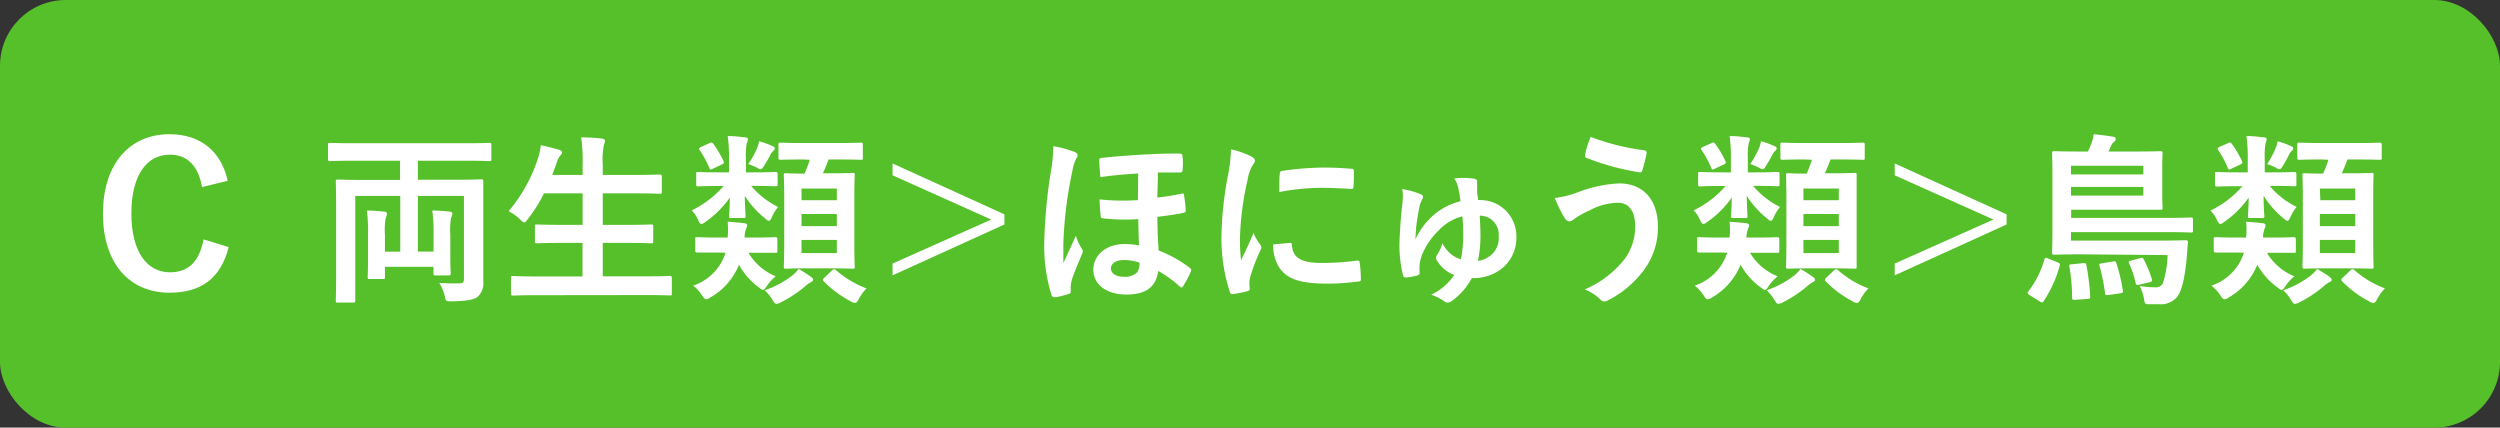 <svg xmlns="http://www.w3.org/2000/svg" viewBox="0 0 380 65"><rect x="0" y="0" width="380" height="65" fill="#333333" stroke="none"/><defs><style>.b5e71188-5885-4aea-9aaa-0990bcbf2193{fill:#56c02b;}.ea73de81-5f88-4737-8299-6393ae05c0e0{fill:#fff;}</style></defs><g id="b5a42fce-32e1-4d79-b129-5267f79f8b4f" data-name="レイヤー 2"><g id="a6f9c60e-c1bc-41f0-ba68-3198bd04bc8c" data-name="回答ボタン"><rect class="b5e71188-5885-4aea-9aaa-0990bcbf2193" width="380" height="65" rx="10"/><path class="ea73de81-5f88-4737-8299-6393ae05c0e0" d="M30.71,28.43c-.57-3.24-2.25-4.92-4.89-4.92-3.45,0-5.85,3-5.85,8.94s2.46,8.94,5.85,8.94c2.79,0,4.47-1.59,5.13-5l3.81,1.17c-1.23,4.8-4.23,6.93-9,6.93-6,0-10.11-4.35-10.11-12s4.11-12.09,10.11-12.09c4.77,0,7.89,2.67,8.85,7.08Z"/><path class="ea73de81-5f88-4737-8299-6393ae05c0e0" d="M53.69,24.43c-2.51,0-3.35.06-3.52.06s-.31,0-.31-.31V22.05c0-.3,0-.33.31-.33s1,.05,3.52.05H70.86c2.52,0,3.36-.05,3.53-.05s.3,0,.3.33v2.13c0,.28,0,.31-.3.31s-1-.06-3.53-.06H63.52v2.89h5.74c2.75,0,3.7-.06,3.89-.06s.31,0,.31.31,0,1.57,0,4.23v6.1c0,2.44,0,3.89,0,4.87a2.81,2.81,0,0,1-.81,2.3c-.53.45-1.57.7-4,.73-.9,0-.9,0-1.06-.87A6.93,6.93,0,0,0,66.77,43c1,.08,2,.08,2.86.08s.89-.17.89-.89V29.78h-7v8.46H65.9V35.72A24.85,24.85,0,0,0,65.71,32c.86,0,2,.09,2.63.17.28,0,.42.17.42.31a1.76,1.76,0,0,1-.2.64,11,11,0,0,0-.11,2.61v3.39c0,1.59.06,2.26.06,2.43s0,.31-.31.31h-2c-.28,0-.31,0-.31-.31v-1H58.51V42.1c0,.28,0,.31-.31.31h-2c-.28,0-.31,0-.31-.31s.05-.92.05-2.52V35.72A25.45,25.45,0,0,0,55.77,32c.81,0,1.93.09,2.63.17.28,0,.42.17.42.31a2.26,2.26,0,0,1-.2.7,11,11,0,0,0-.11,2.55v2.52h2.33V29.78H54v12.1c0,2.43,0,3.64,0,3.81s0,.3-.31.3H51.34c-.28,0-.3,0-.3-.3s.05-1.38.05-4V31.6c0-2.6-.05-3.83-.05-4s0-.31.3-.31,1.15.06,3.9.06h5.57V24.43Z"/><path class="ea73de81-5f88-4737-8299-6393ae05c0e0" d="M81.54,44.87c-2.55,0-3.39.06-3.56.06s-.31,0-.31-.31V42.27c0-.28,0-.31.31-.31s1,.06,3.56.06h7v-5.1H85.48c-2.74,0-3.69.06-3.86.06s-.31,0-.31-.31V34.4c0-.25,0-.28.31-.28s1.12.06,3.86.06h3.08V29.39H82.68a21.25,21.25,0,0,1-2.46,3.92c-.25.34-.36.5-.53.5s-.31-.16-.62-.44a6.64,6.64,0,0,0-1.76-1.26,24,24,0,0,0,4.51-8.18,10.39,10.39,0,0,0,.39-1.85c.92.17,1.93.45,2.71.67.31.09.51.23.51.42s-.09.28-.28.51a2.63,2.63,0,0,0-.53,1.06l-.68,1.85h4.62V25.13a26.06,26.06,0,0,0-.22-4.25c1.09,0,2.24.08,3.16.19.28,0,.45.17.45.31a1.25,1.25,0,0,1-.14.56,11.32,11.32,0,0,0-.19,3.11v1.54h4.81c2.75,0,3.67-.06,3.84-.06s.33,0,.33.31v2.3c0,.28,0,.31-.33.31s-1.09-.06-3.84-.06H91.62v4.79h3.5c2.74,0,3.69-.06,3.86-.06s.31,0,.31.28v2.27c0,.28,0,.31-.31.31s-1.12-.06-3.86-.06h-3.5V42h6.63c2.52,0,3.39-.06,3.56-.06s.31,0,.31.31v2.35c0,.28,0,.31-.31.31s-1-.06-3.56-.06Z"/><path class="ea73de81-5f88-4737-8299-6393ae05c0e0" d="M114.18,28.27a12.82,12.82,0,0,0,4.09,3.19,6.26,6.26,0,0,0-.89,1.43c-.2.45-.31.67-.51.67s-.31-.14-.61-.39a13.82,13.82,0,0,1-3.06-3.42c.06,2.24.12,2.8.12,3.08s0,.31-.31.31h-1.88c-.28,0-.31,0-.31-.31s.09-.78.12-2.8a15.23,15.23,0,0,1-3.67,3.67c-.31.23-.48.34-.65.34s-.3-.17-.47-.53a5,5,0,0,0-1-1.54,15,15,0,0,0,4.84-3.7h-.56c-2.35,0-3.16.06-3.33.06s-.28,0-.28-.31V26.45c0-.28,0-.31.28-.31s1,.06,3.33.06h1.38V24.07a22.92,22.92,0,0,0-.2-3.39c1,0,1.68.09,2.63.2.31,0,.45.14.45.28a2.48,2.48,0,0,1-.2.67,11.74,11.74,0,0,0-.11,2.24V26.2h1.18c2.38,0,3.16-.06,3.33-.06s.31,0,.31.31V28c0,.28,0,.31-.31.31s-.95-.06-3.33-.06Zm-4.87,10.11c-2.38,0-3.16,0-3.33,0s-.31,0-.31-.3V36.36c0-.28,0-.31.31-.31s1,.06,3.33.06h1.29a11.37,11.37,0,0,0,0-2.41c1.12.09,1.88.14,2.49.23.31,0,.48.16.48.33a1.13,1.13,0,0,1-.14.45,3.76,3.76,0,0,0-.25,1.4h1.29c2.43,0,3.19-.06,3.36-.06s.33,0,.33.31v1.77c0,.28,0,.3-.33.3s-.93,0-3.36,0h-.7A8.63,8.63,0,0,0,117.91,42a6.33,6.33,0,0,0-1.32,1.43c-.28.42-.42.62-.61.62s-.34-.14-.65-.37a10.55,10.55,0,0,1-3-3.44,10.09,10.09,0,0,1-4.4,5,1.27,1.27,0,0,1-.58.25c-.2,0-.37-.16-.65-.61a6,6,0,0,0-1.34-1.46,7.76,7.76,0,0,0,4.93-5Zm-1.45-16.63c.28-.14.36-.12.56.11a15.1,15.1,0,0,1,1.54,2.6c.14.31.08.39-.28.56l-1.32.62c-.34.17-.42.19-.53-.09a15.14,15.14,0,0,0-1.43-2.66c-.2-.28-.22-.36.17-.56Zm7.14.95a4.85,4.85,0,0,0,.39-1.23,14.12,14.12,0,0,1,2.07.75c.22.09.31.23.31.34s-.06.22-.25.39a2.3,2.3,0,0,0-.4.53,16.54,16.54,0,0,1-1,1.74c-.22.36-.33.5-.5.5a1.23,1.23,0,0,1-.53-.22,8.73,8.73,0,0,0-1.35-.56A14.65,14.65,0,0,0,115,22.7Zm8.28,19.4c.28.2.31.31.31.45s-.14.25-.33.34a3.29,3.29,0,0,0-.73.5,18.44,18.44,0,0,1-3.75,2.52,2,2,0,0,1-.73.28c-.25,0-.39-.2-.67-.67a6.28,6.28,0,0,0-1.15-1.4,14.46,14.46,0,0,0,4.2-2.24,5.56,5.56,0,0,0,.95-1A17.49,17.49,0,0,1,123.28,42.1Zm-1.14-17.86c-2.5,0-3.34.05-3.5.05s-.31,0-.31-.3v-2c0-.28,0-.31.31-.31s1,.06,3.5.06h5.2c2.52,0,3.36-.06,3.53-.06s.28,0,.28.31v2c0,.28,0,.3-.28.3s-1-.05-3.53-.05h-1.4c-.28.78-.56,1.45-.86,2.1h1.31c2.24,0,3-.06,3.22-.06s.31,0,.31.28-.06,1.15-.06,3.28v7.45c0,2.12.06,3.08.06,3.22,0,.3,0,.33-.31.33s-1-.05-3.22-.05h-3.72c-2.27,0-3,.05-3.19.05-.31,0-.34,0-.34-.33,0-.14.06-1.1.06-3.22V30c0-2.24-.06-3.19-.06-3.39s0-.28.34-.28c.14,0,.86.06,2.8.06a18.25,18.25,0,0,0,.81-2.1Zm-.31,6.19h5.37V28.66h-5.37Zm5.37,3.94V32.53h-5.37v1.84Zm0,2.1h-5.37v2h5.37Zm-.75,4.65a.51.51,0,0,1,.36-.19.46.46,0,0,1,.28.14,15,15,0,0,0,4.62,2.77,6.51,6.51,0,0,0-1.15,1.57c-.25.47-.39.64-.61.64a1.58,1.58,0,0,1-.65-.25,16.85,16.85,0,0,1-4.06-3,.41.41,0,0,1-.14-.28c0-.09.06-.2.23-.34Z"/><path class="ea73de81-5f88-4737-8299-6393ae05c0e0" d="M152.67,32.58v1.54l-17,7.73V40.06l15-6.69-15-6.72v-1.8Z"/><path class="ea73de81-5f88-4737-8299-6393ae05c0e0" d="M163.32,23.09c.34.14.48.28.48.53a.69.69,0,0,1-.17.39A6.65,6.65,0,0,0,163,26a62,62,0,0,0-1.37,11c0,.62,0,2,0,3,.61-1.34,1.14-2.46,1.9-4.17a8.34,8.34,0,0,0,.84,1.88.87.87,0,0,1,.22.5,1.1,1.1,0,0,1-.16.48c-.31.78-1,2.35-1.49,3.75a4.77,4.77,0,0,0-.19,1.23c0,.14,0,.28,0,.59s-.05.34-.33.42a12.54,12.54,0,0,1-2,.5c-.39,0-.53-.14-.59-.33a25.16,25.16,0,0,1-1.09-8.4,77.05,77.05,0,0,1,1-10.39,22.56,22.56,0,0,0,.36-3.84A16.41,16.41,0,0,1,163.32,23.09ZM173,26.37c-1.93.11-4.09.3-5.74.56-.08-1-.17-1.77-.17-2.61,0-.25.17-.31.48-.33,2.35-.26,5.29-.45,7.06-.54,1.14-.05,2.26-.11,4.56-.11.48,0,.53.17.56.48a9.17,9.17,0,0,1,0,2c0,.28-.11.39-.31.39-1.15,0-2.32,0-3.44,0,0,1.2-.06,2.55-.09,3.81a32.14,32.14,0,0,0,3.73-.59c.25-.06.31,0,.33.25a18.31,18.31,0,0,1,.26,2.35c0,.2-.12.25-.31.31-1.18.28-2.69.45-4,.62,0,1.9.08,3.5.2,5.12a18.82,18.82,0,0,1,4.76,2.66c.22.17.22.31.11.56a14.5,14.5,0,0,1-1.15,2.18c-.08.14-.17.23-.25.23s-.17-.09-.31-.2a17,17,0,0,0-3.22-2.32c-.36,2.43-1.85,3.58-4.87,3.58s-5-1.54-5-3.78,2-3.89,4.67-3.89a12,12,0,0,1,2.27.2c-.06-1.43-.08-2.38-.11-4a29.21,29.21,0,0,1-5.35-.11c-.25,0-.34-.11-.36-.34a23.55,23.55,0,0,1-.17-2.54,33.84,33.84,0,0,0,5.82.11ZM170.8,39.53c-1.18,0-1.94.53-1.94,1.28s.79,1.26,1.94,1.26a2.63,2.63,0,0,0,2.07-.7,2.42,2.42,0,0,0,.33-1.45A7.18,7.18,0,0,0,170.8,39.53Z"/><path class="ea73de81-5f88-4737-8299-6393ae05c0e0" d="M190.1,23.73c.47.26.64.42.64.68s-.05.28-.42.84a6.48,6.48,0,0,0-.67,2,45.08,45.08,0,0,0-1.18,9.05,27.28,27.28,0,0,0,.17,3.27c.59-1.28,1.09-2.21,1.9-4.17a7.35,7.35,0,0,0,1,1.77,1.1,1.1,0,0,1,.19.42.79.79,0,0,1-.14.44A26.85,26.85,0,0,0,190,42.24a3,3,0,0,0-.09.87c0,.34.06.56.06.78s-.12.31-.37.37a15.22,15.22,0,0,1-2.29.45c-.2,0-.31-.12-.37-.31a26.4,26.4,0,0,1-1.28-8.35,52.77,52.77,0,0,1,.95-9.18,22.88,22.88,0,0,0,.5-4.17A12.89,12.89,0,0,1,190.1,23.73Zm6,13.19c.22,0,.28.11.28.42.17,1.93,1.51,2.63,4.56,2.63a40.92,40.92,0,0,0,5.35-.36c.28,0,.34,0,.39.36a19.51,19.51,0,0,1,.17,2.41c0,.34,0,.37-.48.42a36.31,36.31,0,0,1-4.56.31c-4.14,0-6.07-.67-7.28-2.32a6.19,6.19,0,0,1-1-3.64Zm-1.57-10.47c0-.34.11-.42.39-.48a46.12,46.12,0,0,1,6.08-.5c1.68,0,3,.06,4.14.17.59,0,.65.08.65.36,0,.84,0,1.6-.06,2.38,0,.25-.11.37-.36.34-1.68-.11-3.14-.17-4.57-.17a34.7,34.7,0,0,0-6.35.64C194.46,27.63,194.46,26.93,194.52,26.45Z"/><path class="ea73de81-5f88-4737-8299-6393ae05c0e0" d="M223.72,42.27a10.24,10.24,0,0,1-3.08,3.5,1.05,1.05,0,0,1-.59.22.77.77,0,0,1-.51-.19,8,8,0,0,0-2-1,8.6,8.6,0,0,0,3.5-3,5.84,5.84,0,0,1-1.65-1,5.69,5.69,0,0,1-1-1.23.72.72,0,0,1-.11-.39.87.87,0,0,1,.14-.42,5.3,5.3,0,0,0,.81-1.79,5.49,5.49,0,0,0,1.49,1.79,4.13,4.13,0,0,0,1.34.64,17,17,0,0,0,.34-3.75,25.34,25.34,0,0,0-.12-2.77,7.54,7.54,0,0,0-3.64,2.18,11,11,0,0,0-2.49,3.67,5.76,5.76,0,0,0-.36,2.66c0,.28-.09.39-.37.48a8.06,8.06,0,0,1-1.73.3c-.28,0-.39-.11-.45-.42a19.13,19.13,0,0,1-.53-4.39c0-1.12.19-4.12.39-5.83a14.15,14.15,0,0,0,.14-1.79,3.87,3.87,0,0,0-.11-1,12.24,12.24,0,0,1,2.74.75c.23.09.42.23.42.39a1,1,0,0,1-.19.56,6.65,6.65,0,0,0-.31.82c-.17.86-.39,2.07-.53,3.24-.06.82-.09,1.32-.12,1.88a11.23,11.23,0,0,1,2.52-3.47A9.83,9.83,0,0,1,222,30.59c-.14-1-.2-1.37-.34-2a3.6,3.6,0,0,0-.62-1.46,11.92,11.92,0,0,1,2.8,0c.59.06.68.23.68.45v.53c0,.23,0,.48,0,.87s.12,1,.17,1.43H225A5.49,5.49,0,0,1,230.49,36a5.94,5.94,0,0,1-2.32,4.9A6.9,6.9,0,0,1,224,42.27Zm2.6-3.25a3.36,3.36,0,0,0,1.48-3.11,2.87,2.87,0,0,0-2.88-3.13c.08,1.54.11,2.29.11,3a17.89,17.89,0,0,1-.39,3.87A3.38,3.38,0,0,0,226.32,39Z"/><path class="ea73de81-5f88-4737-8299-6393ae05c0e0" d="M239.69,29.28a20,20,0,0,1,6.41-1.4c3.76,0,5.91,2.55,5.91,6.66a10.93,10.93,0,0,1-2.27,6.69,15.74,15.74,0,0,1-5.4,4.46,1.38,1.38,0,0,1-.48.14.92.92,0,0,1-.67-.37A6.85,6.85,0,0,0,240.87,44,15.31,15.31,0,0,0,247,39.3a8.22,8.22,0,0,0,1.54-4.95c0-2.33-1-3.53-2.61-3.53a9.4,9.4,0,0,0-4.39,1.2,11.93,11.93,0,0,0-2.38,1.35,1.11,1.11,0,0,1-.62.28c-.36,0-.62-.37-.78-.62a19.8,19.8,0,0,1-1.43-2.94A14.71,14.71,0,0,0,239.69,29.28Zm10.22-6.44a.4.4,0,0,1,.37.5,24.1,24.1,0,0,1-.62,2.47c-.09.28-.17.42-.39.39A37.28,37.28,0,0,1,241.15,24c-.14-.05-.28-.19-.2-.56a13.31,13.31,0,0,1,.84-2.63A35.08,35.08,0,0,0,249.91,22.84Z"/><path class="ea73de81-5f88-4737-8299-6393ae05c0e0" d="M266.48,28.27a12.78,12.78,0,0,0,4.08,3.19,6.62,6.62,0,0,0-.89,1.43c-.2.45-.31.67-.51.67s-.3-.14-.61-.39a14,14,0,0,1-3.05-3.42c.05,2.24.11,2.8.11,3.08s0,.31-.31.31h-1.88c-.28,0-.3,0-.3-.31s.08-.78.11-2.8a15.05,15.05,0,0,1-3.67,3.67c-.31.23-.48.34-.64.34s-.31-.17-.48-.53a5,5,0,0,0-1-1.54,15,15,0,0,0,4.85-3.7h-.56c-2.36,0-3.17.06-3.34.06s-.28,0-.28-.31V26.45c0-.28,0-.31.28-.31s1,.06,3.34.06h1.37V24.07a22.92,22.92,0,0,0-.2-3.39c1,0,1.68.09,2.63.2.31,0,.45.14.45.28a2.88,2.88,0,0,1-.19.67,10.57,10.57,0,0,0-.12,2.24V26.2h1.18c2.38,0,3.16-.06,3.33-.06s.31,0,.31.31V28c0,.28,0,.31-.31.31s-.95-.06-3.33-.06ZM261.6,38.38c-2.38,0-3.16,0-3.33,0s-.31,0-.31-.3V36.36c0-.28,0-.31.31-.31s1,.06,3.33.06h1.29a10.74,10.74,0,0,0,0-2.41c1.12.09,1.88.14,2.5.23.3,0,.47.16.47.33a1.13,1.13,0,0,1-.14.45,3.76,3.76,0,0,0-.25,1.4h1.29c2.43,0,3.19-.06,3.36-.06s.33,0,.33.31v1.77c0,.28,0,.3-.33.3s-.93,0-3.36,0H266A8.68,8.68,0,0,0,270.2,42a6.58,6.58,0,0,0-1.32,1.43c-.28.42-.42.62-.61.62s-.34-.14-.65-.37a10.55,10.55,0,0,1-3.05-3.44,10.12,10.12,0,0,1-4.39,5,1.29,1.29,0,0,1-.59.25c-.2,0-.37-.16-.65-.61a6,6,0,0,0-1.34-1.46,7.76,7.76,0,0,0,4.93-5Zm-1.45-16.63c.28-.14.36-.12.56.11a15.1,15.1,0,0,1,1.54,2.6c.14.31.08.39-.28.56l-1.32.62c-.33.17-.42.19-.53-.09a14.51,14.51,0,0,0-1.43-2.66c-.19-.28-.22-.36.17-.56Zm7.14.95a4.85,4.85,0,0,0,.39-1.23,14.12,14.12,0,0,1,2.07.75c.23.09.31.23.31.34s-.06.22-.25.39a2,2,0,0,0-.39.53,18.9,18.9,0,0,1-1,1.74c-.22.36-.33.5-.5.5a1.23,1.23,0,0,1-.53-.22,8.34,8.34,0,0,0-1.35-.56A14.65,14.65,0,0,0,267.29,22.7Zm8.29,19.4c.28.2.3.31.3.45s-.14.25-.33.34a3.53,3.53,0,0,0-.73.5,18.17,18.17,0,0,1-3.75,2.52,2,2,0,0,1-.73.28c-.25,0-.39-.2-.67-.67a6.28,6.28,0,0,0-1.15-1.4,14.46,14.46,0,0,0,4.2-2.24,5.23,5.23,0,0,0,.95-1A18.73,18.73,0,0,1,275.58,42.1Zm-1.15-17.86c-2.49,0-3.33.05-3.5.05s-.31,0-.31-.3v-2c0-.28,0-.31.31-.31s1,.06,3.5.06h5.21c2.52,0,3.36-.06,3.52-.06s.28,0,.28.31v2c0,.28,0,.3-.28.3s-1-.05-3.52-.05h-1.4a22.22,22.22,0,0,1-.87,2.1h1.31c2.24,0,3-.06,3.22-.06s.31,0,.31.28,0,1.15,0,3.28v7.45c0,2.12,0,3.08,0,3.22,0,.3,0,.33-.31.33s-1-.05-3.22-.05H275c-2.27,0-3,.05-3.19.05s-.34,0-.34-.33c0-.14.06-1.1.06-3.22V30c0-2.24-.06-3.19-.06-3.39s0-.28.34-.28c.14,0,.87.06,2.8.06a18.25,18.25,0,0,0,.81-2.1Zm-.31,6.19h5.38V28.66h-5.38Zm5.38,3.94V32.53h-5.38v1.84Zm0,2.1h-5.38v2h5.38Zm-.76,4.65a.51.51,0,0,1,.36-.19.46.46,0,0,1,.28.14A15,15,0,0,0,284,43.84a6.24,6.24,0,0,0-1.14,1.57c-.26.47-.4.64-.62.64a1.51,1.51,0,0,1-.64-.25,16.47,16.47,0,0,1-4.06-3,.37.37,0,0,1-.14-.28c0-.09.05-.2.22-.34Z"/><path class="ea73de81-5f88-4737-8299-6393ae05c0e0" d="M305,32.58v1.54l-17,7.73V40.06l15-6.69-15-6.72v-1.8Z"/><path class="ea73de81-5f88-4737-8299-6393ae05c0e0" d="M308.44,44.82c-.28-.2-.31-.28-.14-.51a14.58,14.58,0,0,0,2.46-4.9c.09-.28.17-.28.48-.14l1.54.62c.33.14.36.22.31.45a18.64,18.64,0,0,1-2.47,5.46c-.08.11-.14.17-.22.17a.78.78,0,0,1-.39-.17Zm7.92-6.16c-2.6,0-4,.05-4.14.05s-.31,0-.31-.3.06-1.21.06-3.48V26.67c0-2.24-.06-3.22-.06-3.38s0-.31.31-.31,1.15.05,3.81.05h1.34l.48-1.09a7.51,7.51,0,0,0,.39-1.54c.95.09,1.87.2,3,.39a.37.37,0,0,1,.36.34c0,.17-.11.28-.25.42a1.71,1.71,0,0,0-.45.56l-.39.92h4.09c2.68,0,3.61-.05,3.78-.05s.33,0,.33.31-.05.75-.05,2.35v3.58c0,1.6.05,2.1.05,2.27,0,.39,0,.39-.33.39s-1.1,0-3.78,0h-9.78v1.24h14.34c2.74,0,3.7-.06,3.86-.06s.31,0,.31.31V35c0,.31,0,.34-.31.34s-1.12-.06-3.86-.06H314.79v1.29h13.56c2.77,0,3.72-.06,3.89-.06s.36.06.33.34c-.08.62-.11,1.37-.16,2-.28,3.28-.79,5.46-1.51,6.3a3.21,3.21,0,0,1-2.72,1.09c-.5,0-.93,0-1.54,0s-.62-.08-.73-.67a7.28,7.28,0,0,0-.67-2.1,16.19,16.19,0,0,0,2.29.2,1.24,1.24,0,0,0,1.21-.56,15.15,15.15,0,0,0,.73-4.34Zm.28,1.34c.37,0,.42,0,.48.25a36.2,36.2,0,0,1,.59,4.76c0,.34,0,.4-.39.42l-1.88.14c-.39,0-.48,0-.48-.3a27.34,27.34,0,0,0-.42-4.76c-.05-.31.06-.31.4-.34Zm-1.85-14.81v1.32h11V25.19Zm11,3.22h-11v1.32h11Zm-4.62,11.34c.37-.06.42-.06.5.22a25.3,25.3,0,0,1,1,4.18c.06.28,0,.36-.33.42l-1.88.28c-.39,0-.48,0-.5-.31a28.76,28.76,0,0,0-.84-4.15c-.09-.25,0-.3.33-.36Zm4.09-.5c.36-.12.45-.09.59.19a16.3,16.3,0,0,1,1.23,3c.08.31,0,.36-.31.45l-1.62.39c-.34.08-.48,0-.53-.25a14.47,14.47,0,0,0-1-3c-.11-.28-.06-.31.31-.42Z"/><path class="ea73de81-5f88-4737-8299-6393ae05c0e0" d="M345,28.27a12.71,12.71,0,0,0,4.09,3.19,6.27,6.27,0,0,0-.9,1.43c-.2.45-.31.67-.5.67s-.31-.14-.62-.39a14,14,0,0,1-3-3.42c0,2.24.11,2.8.11,3.08s0,.31-.31.31H342c-.28,0-.31,0-.31-.31s.08-.78.11-2.8a14.88,14.88,0,0,1-3.67,3.67c-.31.23-.47.34-.64.34s-.31-.17-.48-.53A5,5,0,0,0,336,32a15,15,0,0,0,4.85-3.7h-.56c-2.35,0-3.17.06-3.33.06s-.28,0-.28-.31V26.45c0-.28,0-.31.28-.31s1,.06,3.33.06h1.37V24.07a22.92,22.92,0,0,0-.2-3.39c1,0,1.68.09,2.64.2.3,0,.44.14.44.28a2.88,2.88,0,0,1-.19.67,11.74,11.74,0,0,0-.11,2.24V26.2h1.17c2.38,0,3.17-.06,3.33-.06s.31,0,.31.31V28c0,.28,0,.31-.31.31s-.95-.06-3.33-.06Zm-4.87,10.11c-2.38,0-3.17,0-3.33,0s-.31,0-.31-.3V36.36c0-.28,0-.31.31-.31s.95.06,3.33.06h1.28a11.38,11.38,0,0,0,0-2.41c1.12.09,1.87.14,2.49.23.31,0,.47.16.47.33a1.31,1.31,0,0,1-.13.45,3.66,3.66,0,0,0-.26,1.4h1.29c2.44,0,3.19-.06,3.36-.06s.34,0,.34.31v1.77c0,.28,0,.3-.34.3s-.92,0-3.36,0h-.7A8.68,8.68,0,0,0,348.74,42a6.49,6.49,0,0,0-1.31,1.43c-.28.42-.42.62-.62.62s-.34-.14-.64-.37a10.47,10.47,0,0,1-3.06-3.44,10.07,10.07,0,0,1-4.39,5,1.29,1.29,0,0,1-.59.25c-.2,0-.36-.16-.64-.61a6.24,6.24,0,0,0-1.35-1.46,7.74,7.74,0,0,0,4.93-5Zm-1.46-16.63c.28-.14.36-.12.56.11a15.1,15.1,0,0,1,1.54,2.6c.14.31.08.39-.28.56l-1.32.62c-.33.17-.41.19-.53-.09a15.12,15.12,0,0,0-1.42-2.66c-.2-.28-.23-.36.16-.56Zm7.14.95a4.16,4.16,0,0,0,.39-1.23,14.12,14.12,0,0,1,2.07.75c.23.09.31.23.31.34s-.05.22-.25.39a2,2,0,0,0-.39.53,18.61,18.61,0,0,1-.95,1.74c-.23.36-.34.5-.51.5a1.23,1.23,0,0,1-.53-.22,8.69,8.69,0,0,0-1.34-.56A15.47,15.47,0,0,0,345.83,22.7Zm8.29,19.4c.28.2.31.31.31.45s-.14.25-.34.34a3.53,3.53,0,0,0-.73.5,17.9,17.9,0,0,1-3.75,2.52,2,2,0,0,1-.73.28c-.25,0-.39-.2-.67-.67a6,6,0,0,0-1.15-1.4,14.46,14.46,0,0,0,4.2-2.24,4.94,4.94,0,0,0,.95-1A18.73,18.73,0,0,1,354.12,42.1ZM353,24.24c-2.49,0-3.33.05-3.5.05s-.31,0-.31-.3v-2c0-.28,0-.31.31-.31s1,.06,3.5.06h5.21c2.52,0,3.36-.06,3.53-.06s.28,0,.28.31v2c0,.28,0,.3-.28.3s-1-.05-3.53-.05h-1.4a22.22,22.22,0,0,1-.87,2.1h1.32c2.24,0,3-.06,3.22-.06s.3,0,.3.28-.05,1.15-.05,3.28v7.45c0,2.12.05,3.08.05,3.22,0,.3,0,.33-.3.33s-1-.05-3.22-.05H353.5c-2.26,0-3,.05-3.19.05s-.34,0-.34-.33c0-.14.06-1.1.06-3.22V30c0-2.24-.06-3.19-.06-3.39s0-.28.34-.28c.14,0,.87.06,2.8.06a16.58,16.58,0,0,0,.81-2.1Zm-.31,6.19H358V28.66h-5.38ZM358,34.37V32.53h-5.38v1.84Zm0,2.1h-5.38v2H358Zm-.76,4.65a.51.51,0,0,1,.37-.19.49.49,0,0,1,.28.14,14.8,14.8,0,0,0,4.62,2.77,6.26,6.26,0,0,0-1.15,1.57c-.25.47-.39.64-.62.64a1.56,1.56,0,0,1-.64-.25,16.47,16.47,0,0,1-4.06-3,.41.41,0,0,1-.14-.28c0-.09.05-.2.22-.34Z"/></g></g></svg>